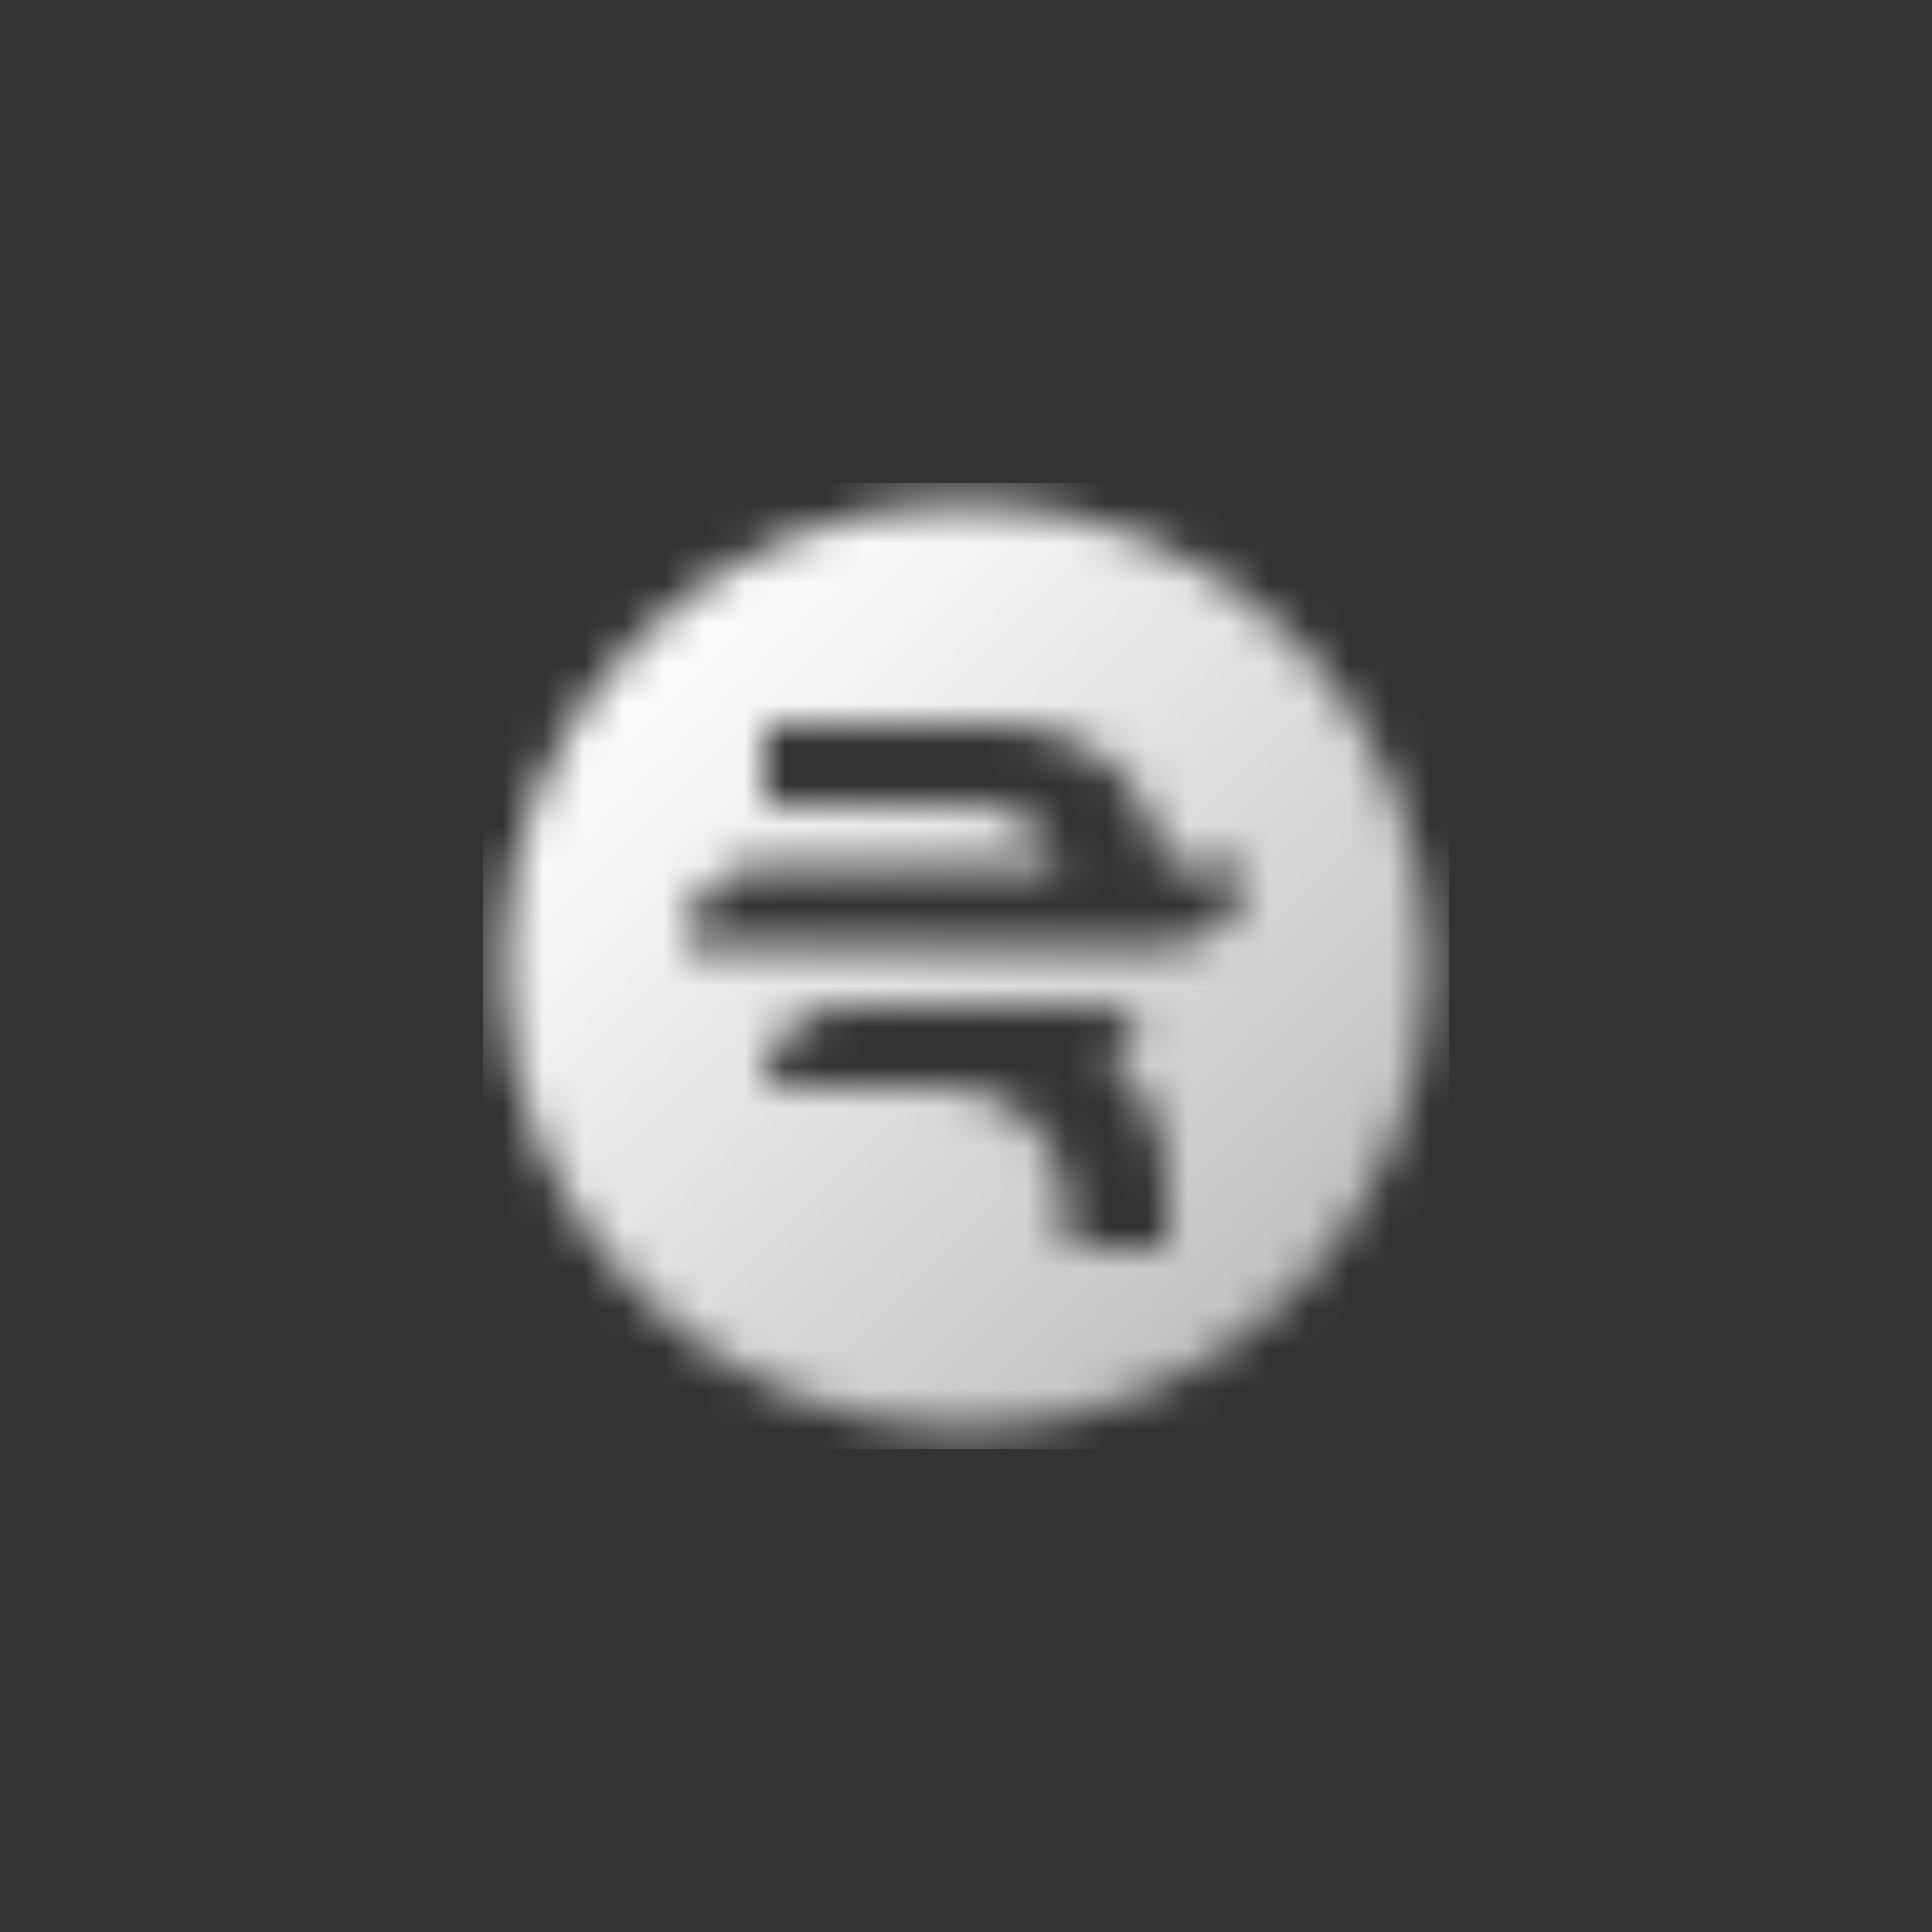 <svg width="48" height="48" viewBox="0 0 48 48" fill="none" xmlns="http://www.w3.org/2000/svg">
<rect x="0" y="0" width="48" height="48" fill="#333333" stroke="none"/>
<mask id="mask0_3601_594" style="mask-type:alpha" maskUnits="userSpaceOnUse" x="12" y="12" width="24" height="24">
<path fill-rule="evenodd" clip-rule="evenodd" d="M24 12.5C17.649 12.5 12.5 17.649 12.5 24C12.5 30.351 17.649 35.5 24 35.5C30.351 35.5 35.5 30.351 35.5 24C35.5 17.649 30.351 12.5 24 12.5ZM19 18H25C25 18 28.383 18 28.927 21.5H31C31 22.605 30.105 23.5 29 23.5H17C17 22.395 17.895 21.5 19 21.5H26.332C25.949 20.475 25.016 20.131 24.651 20.034C24.551 20.007 24.448 20 24.345 20H19V18ZM24.5 25H28.433C28.168 25.481 27.832 25.846 27.474 26.123C28.41 26.948 29 28.155 29 29.5V31H26.5V30C26.5 28.343 25.157 27 23.5 27H21H19C19 25.895 19.895 25 21 25H24.5Z" fill="url(#paint0_linear_3601_594)"/>
</mask>
<g mask="url(#mask0_3601_594)">
<rect x="12" y="12" width="24" height="24" fill="white"/>
</g>
<defs>
<linearGradient id="paint0_linear_3601_594" x1="15.95" y1="15.95" x2="32.05" y2="32.05" gradientUnits="userSpaceOnUse">
<stop/>
<stop offset="1" stop-opacity="0.7"/>
</linearGradient>
</defs>
</svg>
